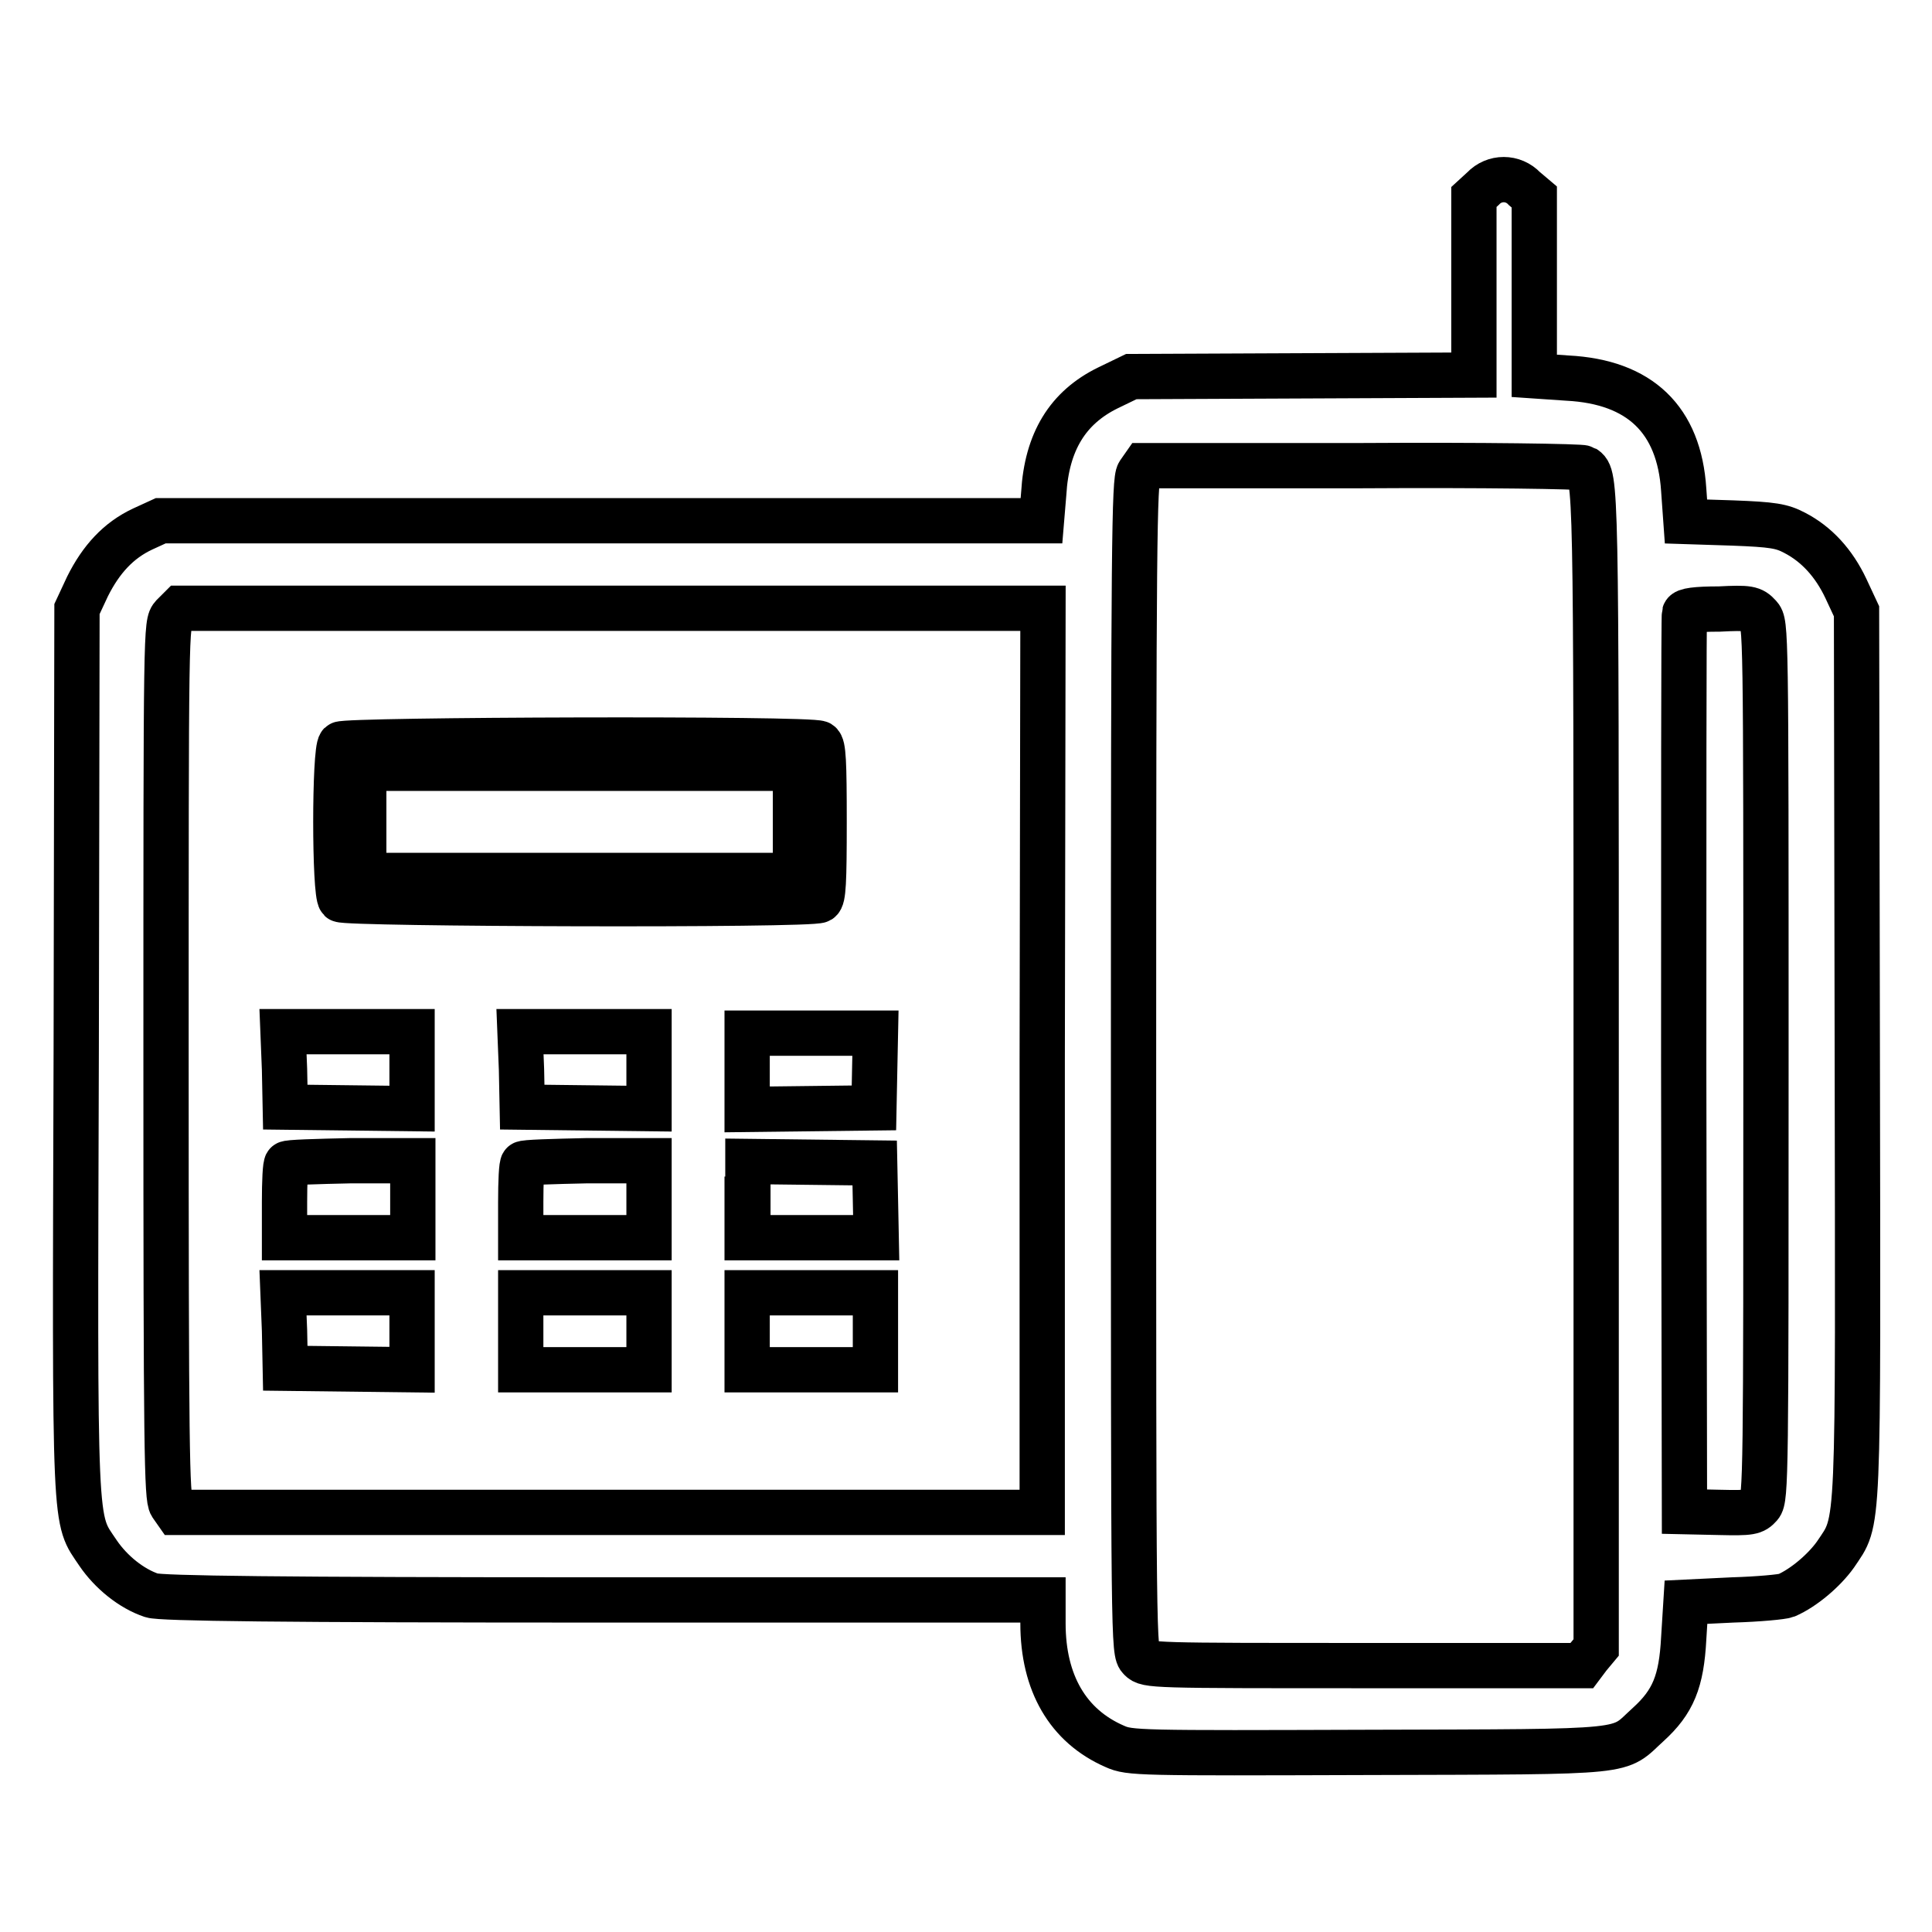 <?xml version="1.0" encoding="utf-8"?>
<!-- Svg Vector Icons : http://www.onlinewebfonts.com/icon -->
<!DOCTYPE svg PUBLIC "-//W3C//DTD SVG 1.1//EN" "http://www.w3.org/Graphics/SVG/1.1/DTD/svg11.dtd">
<svg version="1.1" xmlns="http://www.w3.org/2000/svg" xmlns:xlink="http://www.w3.org/1999/xlink" x="0px" y="0px" viewBox="0 0 256 256" enable-background="new 0 0 256 256" xml:space="preserve">
<g><g><g><path stroke-width="6" fill-opacity="0" stroke="#000000"  d="M196.5,25l-1.2,1.1v11.8v11.8l-22.7,0.1l-22.7,0.1l-3.1,1.5c-5.3,2.6-8.1,7.1-8.5,14L138,69H79.6H21.3l-2.4,1.1c-3.2,1.5-5.5,4-7.3,7.6l-1.4,3l-0.1,58.5C9.9,204.2,9.8,201,13,205.8c1.7,2.5,4.4,4.7,7.1,5.6c1.2,0.4,16.9,0.6,59.8,0.6h58.3v3.1c0,7.9,3.3,13.6,9.5,16.3c2,0.9,3.1,0.9,33.8,0.8c35.6-0.1,32.7,0.1,36.9-3.7c3.3-3,4.4-5.7,4.7-11.4l0.3-4.8l6.2-0.3c3.4-0.1,6.6-0.4,7.1-0.6c2.3-1,5-3.3,6.5-5.4c3.2-4.8,3-1.6,2.9-66.5l-0.1-58.5l-1.4-3c-1.6-3.4-3.9-5.9-6.8-7.4c-1.7-0.9-2.9-1.1-8.2-1.3l-6.2-0.2l-0.3-4.2c-0.6-9.3-5.8-14.3-15.4-14.8l-4.4-0.3V37.8V26.1L202,25C200.5,23.4,198,23.4,196.5,25z M209.9,62c1.6,1,1.6,1.5,1.6,79.3v77l-1,1.2l-0.9,1.2h-28.8c-28.2,0-28.8,0-29.7-0.9c-0.9-0.9-0.9-1.5-0.9-78.5c0-69.5,0.1-77.7,0.7-78.6l0.7-1h28.9C196.4,61.6,209.6,61.8,209.9,62z M138.1,140.5v59.9H80.8H23.4l-0.7-1c-0.6-0.9-0.7-7.3-0.7-58.9c0-57.6,0-57.9,0.9-58.9l1-1H81h57.2L138.1,140.5L138.1,140.5z M233.1,81.6c0.9,1,0.9,1.3,0.9,59c0,54.5,0,58-0.8,58.9c-0.8,0.9-1.2,1-5.4,0.9l-4.6-0.1l-0.1-59.2c0-32.6,0-59.5,0.1-59.8c0.1-0.4,1.5-0.6,4.6-0.6C231.7,80.5,232.2,80.6,233.1,81.6z"/><path stroke-width="6" fill-opacity="0" stroke="#000000"  d="M45.1,98.6c-0.8,0.8-0.8,19.8,0,20.6c0.6,0.6,62.4,0.8,63.5,0.1c0.5-0.3,0.6-2.4,0.6-10.4c0-8-0.1-10.1-0.6-10.4C107.5,97.8,45.7,98,45.1,98.6z M105.4,108.9v7.1H76.8H48.2v-7.1v-7.1h28.6h28.6L105.4,108.9L105.4,108.9z"/><path stroke-width="6" fill-opacity="0" stroke="#000000"  d="M37.7,141.7l0.1,5l8.4,0.1l8.4,0.1v-5.1v-5.1h-8.5h-8.6L37.7,141.7z"/><path stroke-width="6" fill-opacity="0" stroke="#000000"  d="M69.1,141.7l0.1,5l8.4,0.1l8.4,0.1v-5.1v-5.1h-8.5h-8.6L69.1,141.7z"/><path stroke-width="6" fill-opacity="0" stroke="#000000"  d="M99,141.9v5.1l8.4-0.1l8.4-0.1l0.1-5l0.1-4.9h-8.6H99V141.9z"/><path stroke-width="6" fill-opacity="0" stroke="#000000"  d="M38,154.2c-0.2,0.1-0.3,2.4-0.3,5.1v4.7h8.5h8.5v-5.1v-5.1h-8.2C42,153.9,38.1,154,38,154.2z"/><path stroke-width="6" fill-opacity="0" stroke="#000000"  d="M69.3,154.2c-0.2,0.1-0.3,2.4-0.3,5.1v4.7h8.5H86v-5.1v-5.1h-8.2C73.3,153.9,69.4,154,69.3,154.2z"/><path stroke-width="6" fill-opacity="0" stroke="#000000"  d="M99,158.9v5.1h8.5h8.6l-0.1-5l-0.1-4.9l-8.4-0.1l-8.4-0.1V158.9L99,158.9z"/><path stroke-width="6" fill-opacity="0" stroke="#000000"  d="M37.7,176.3l0.1,5l8.4,0.1l8.4,0.1v-5.1v-5.1h-8.5h-8.6L37.7,176.3z"/><path stroke-width="6" fill-opacity="0" stroke="#000000"  d="M69,176.4v5.1h8.5H86v-5.1v-5.1h-8.5H69V176.4z"/><path stroke-width="6" fill-opacity="0" stroke="#000000"  d="M99,176.4v5.1h8.5h8.5v-5.1v-5.1h-8.5H99V176.4z"/></g></g></g>
</svg>